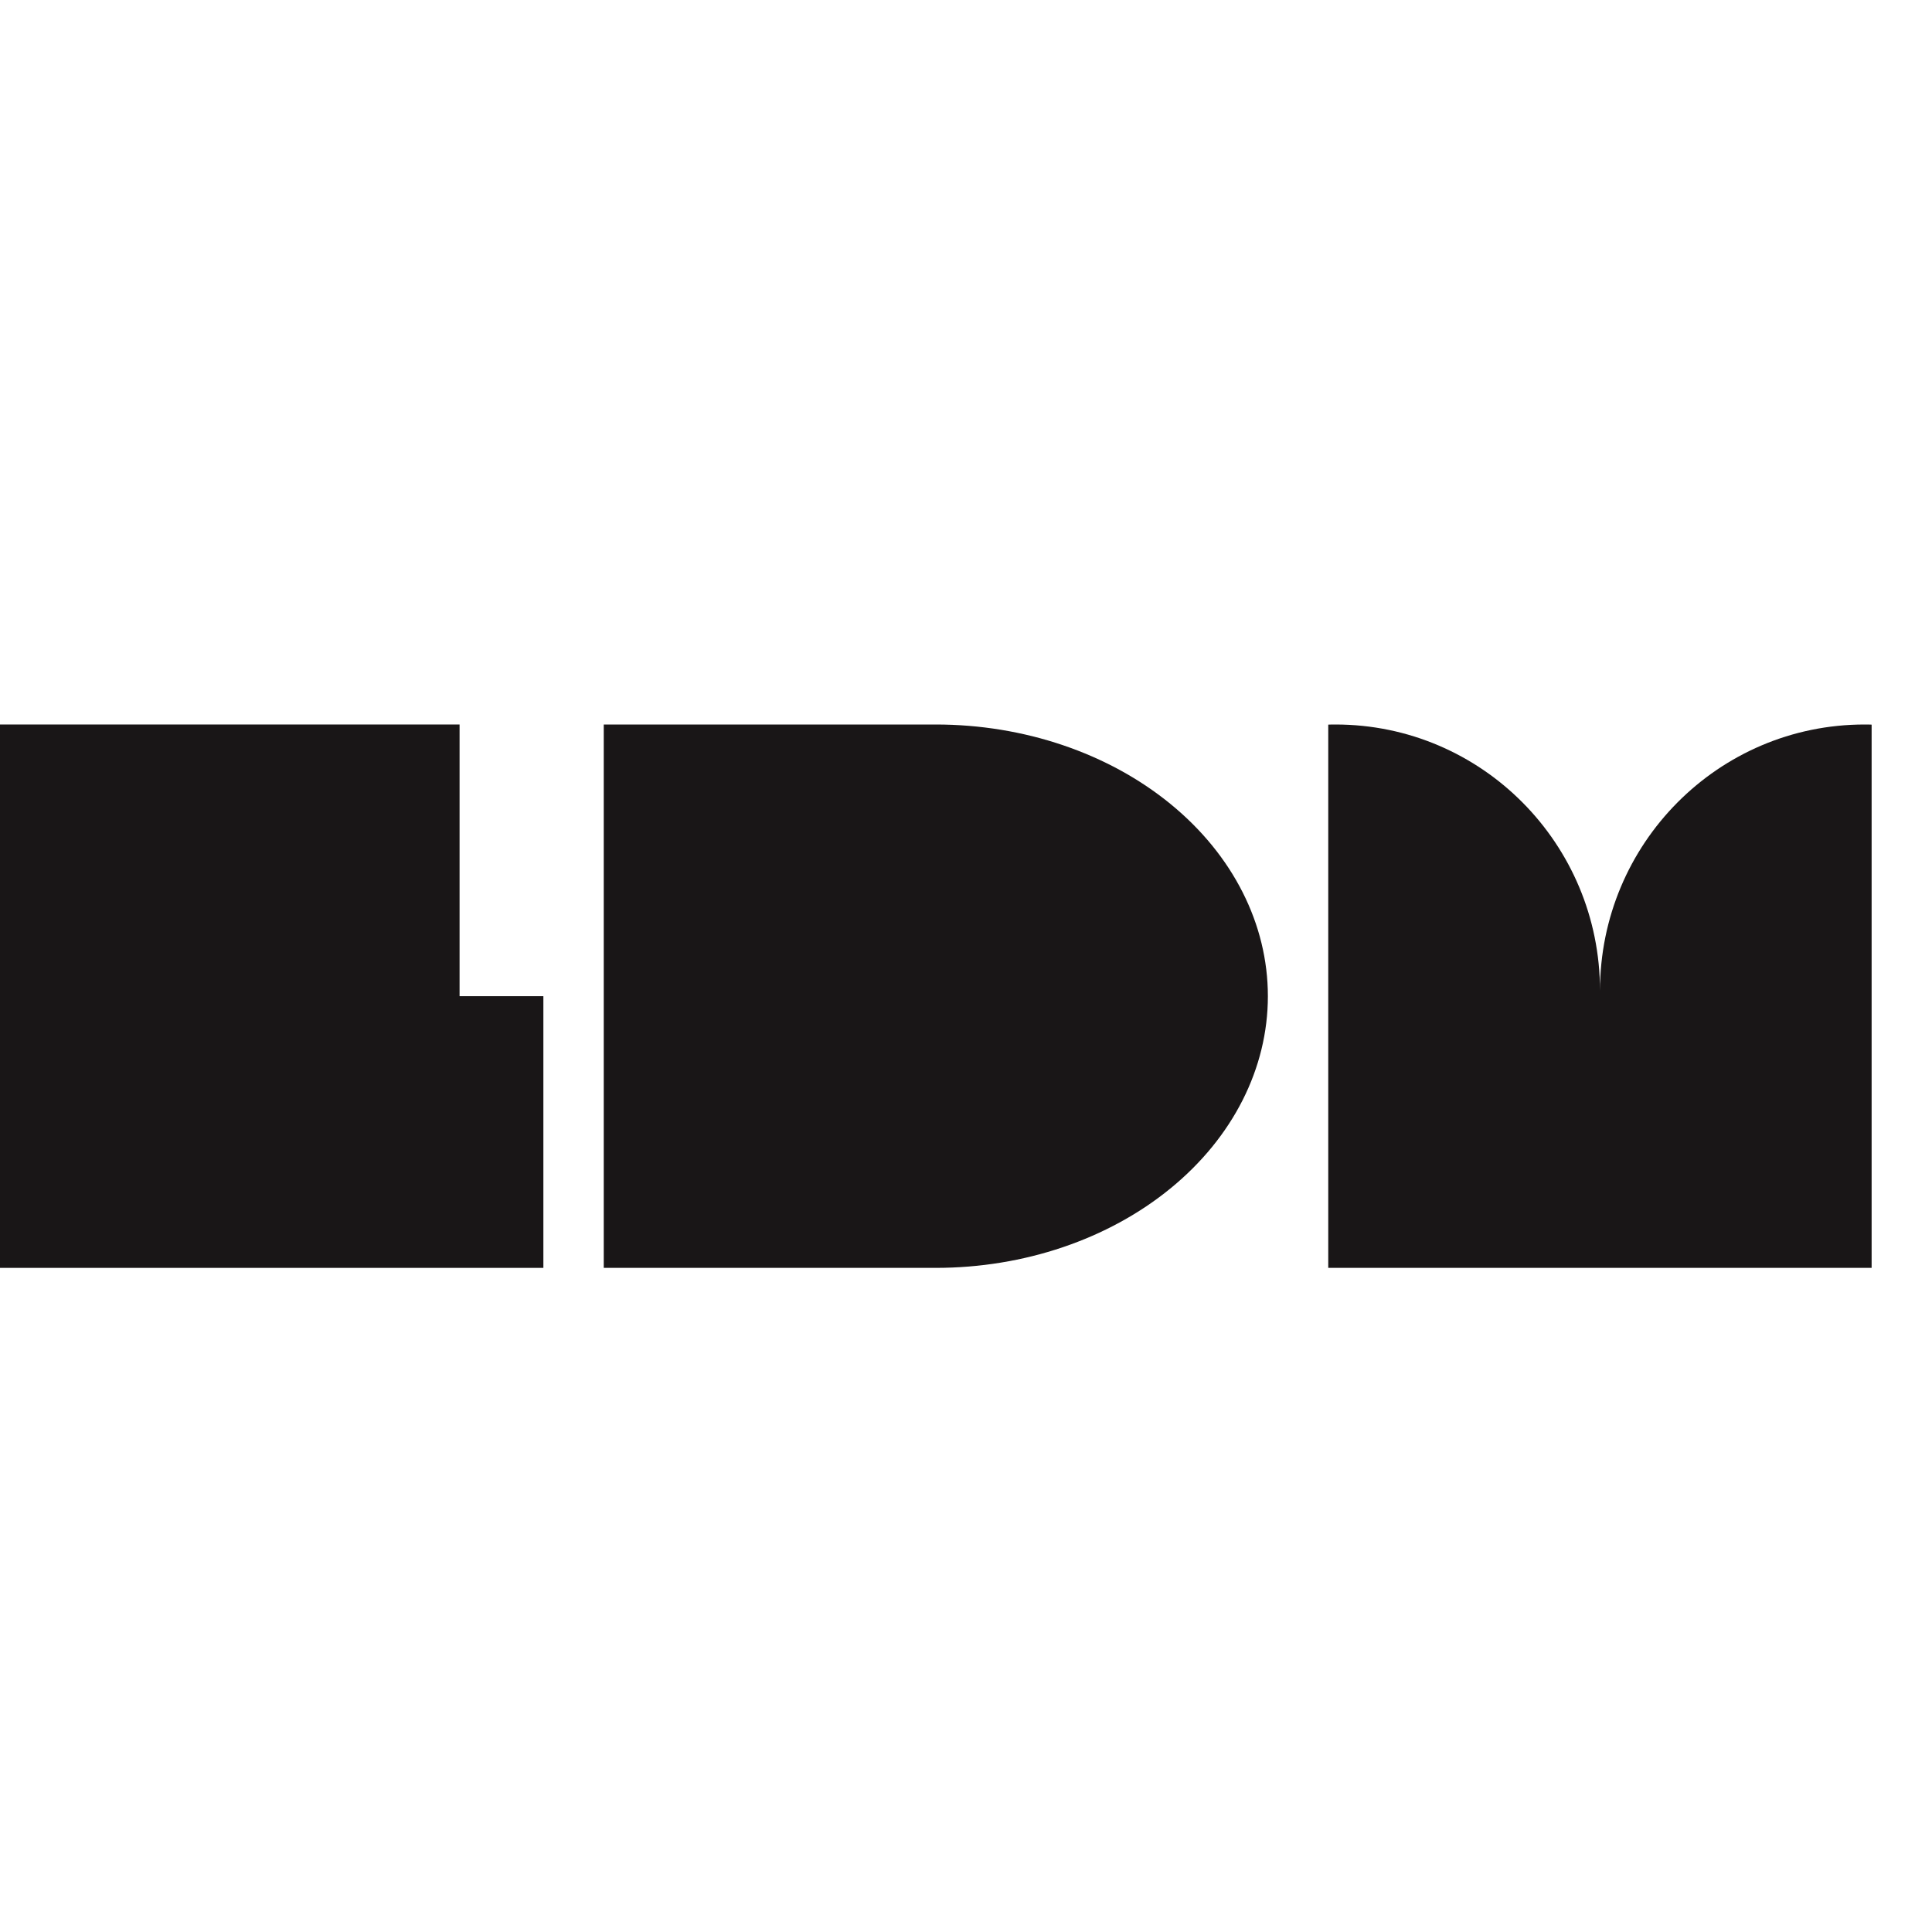 <?xml version="1.0" encoding="UTF-8"?> <svg xmlns="http://www.w3.org/2000/svg" width="32" height="32" viewBox="0 0 32 32" fill="none"><path d="M15.5 21H10V12H15.5C16.959 12 18.358 12.474 19.389 13.318C20.421 14.162 21 15.306 21 16.5C21 17.694 20.421 18.838 19.389 19.682C18.358 20.526 16.959 21 15.5 21Z" fill="#191617"></path><path d="M9 16.5V21H0V12H7.612V16.5H9Z" fill="#191617"></path><path d="M31 12.002V21H22V12.002C22.04 12 22.079 12 22.119 12C24.541 12 26.501 13.975 26.501 16.41C26.501 13.975 28.461 12 30.883 12C30.923 12 30.962 12 31 12.002Z" fill="#191617"></path></svg> 